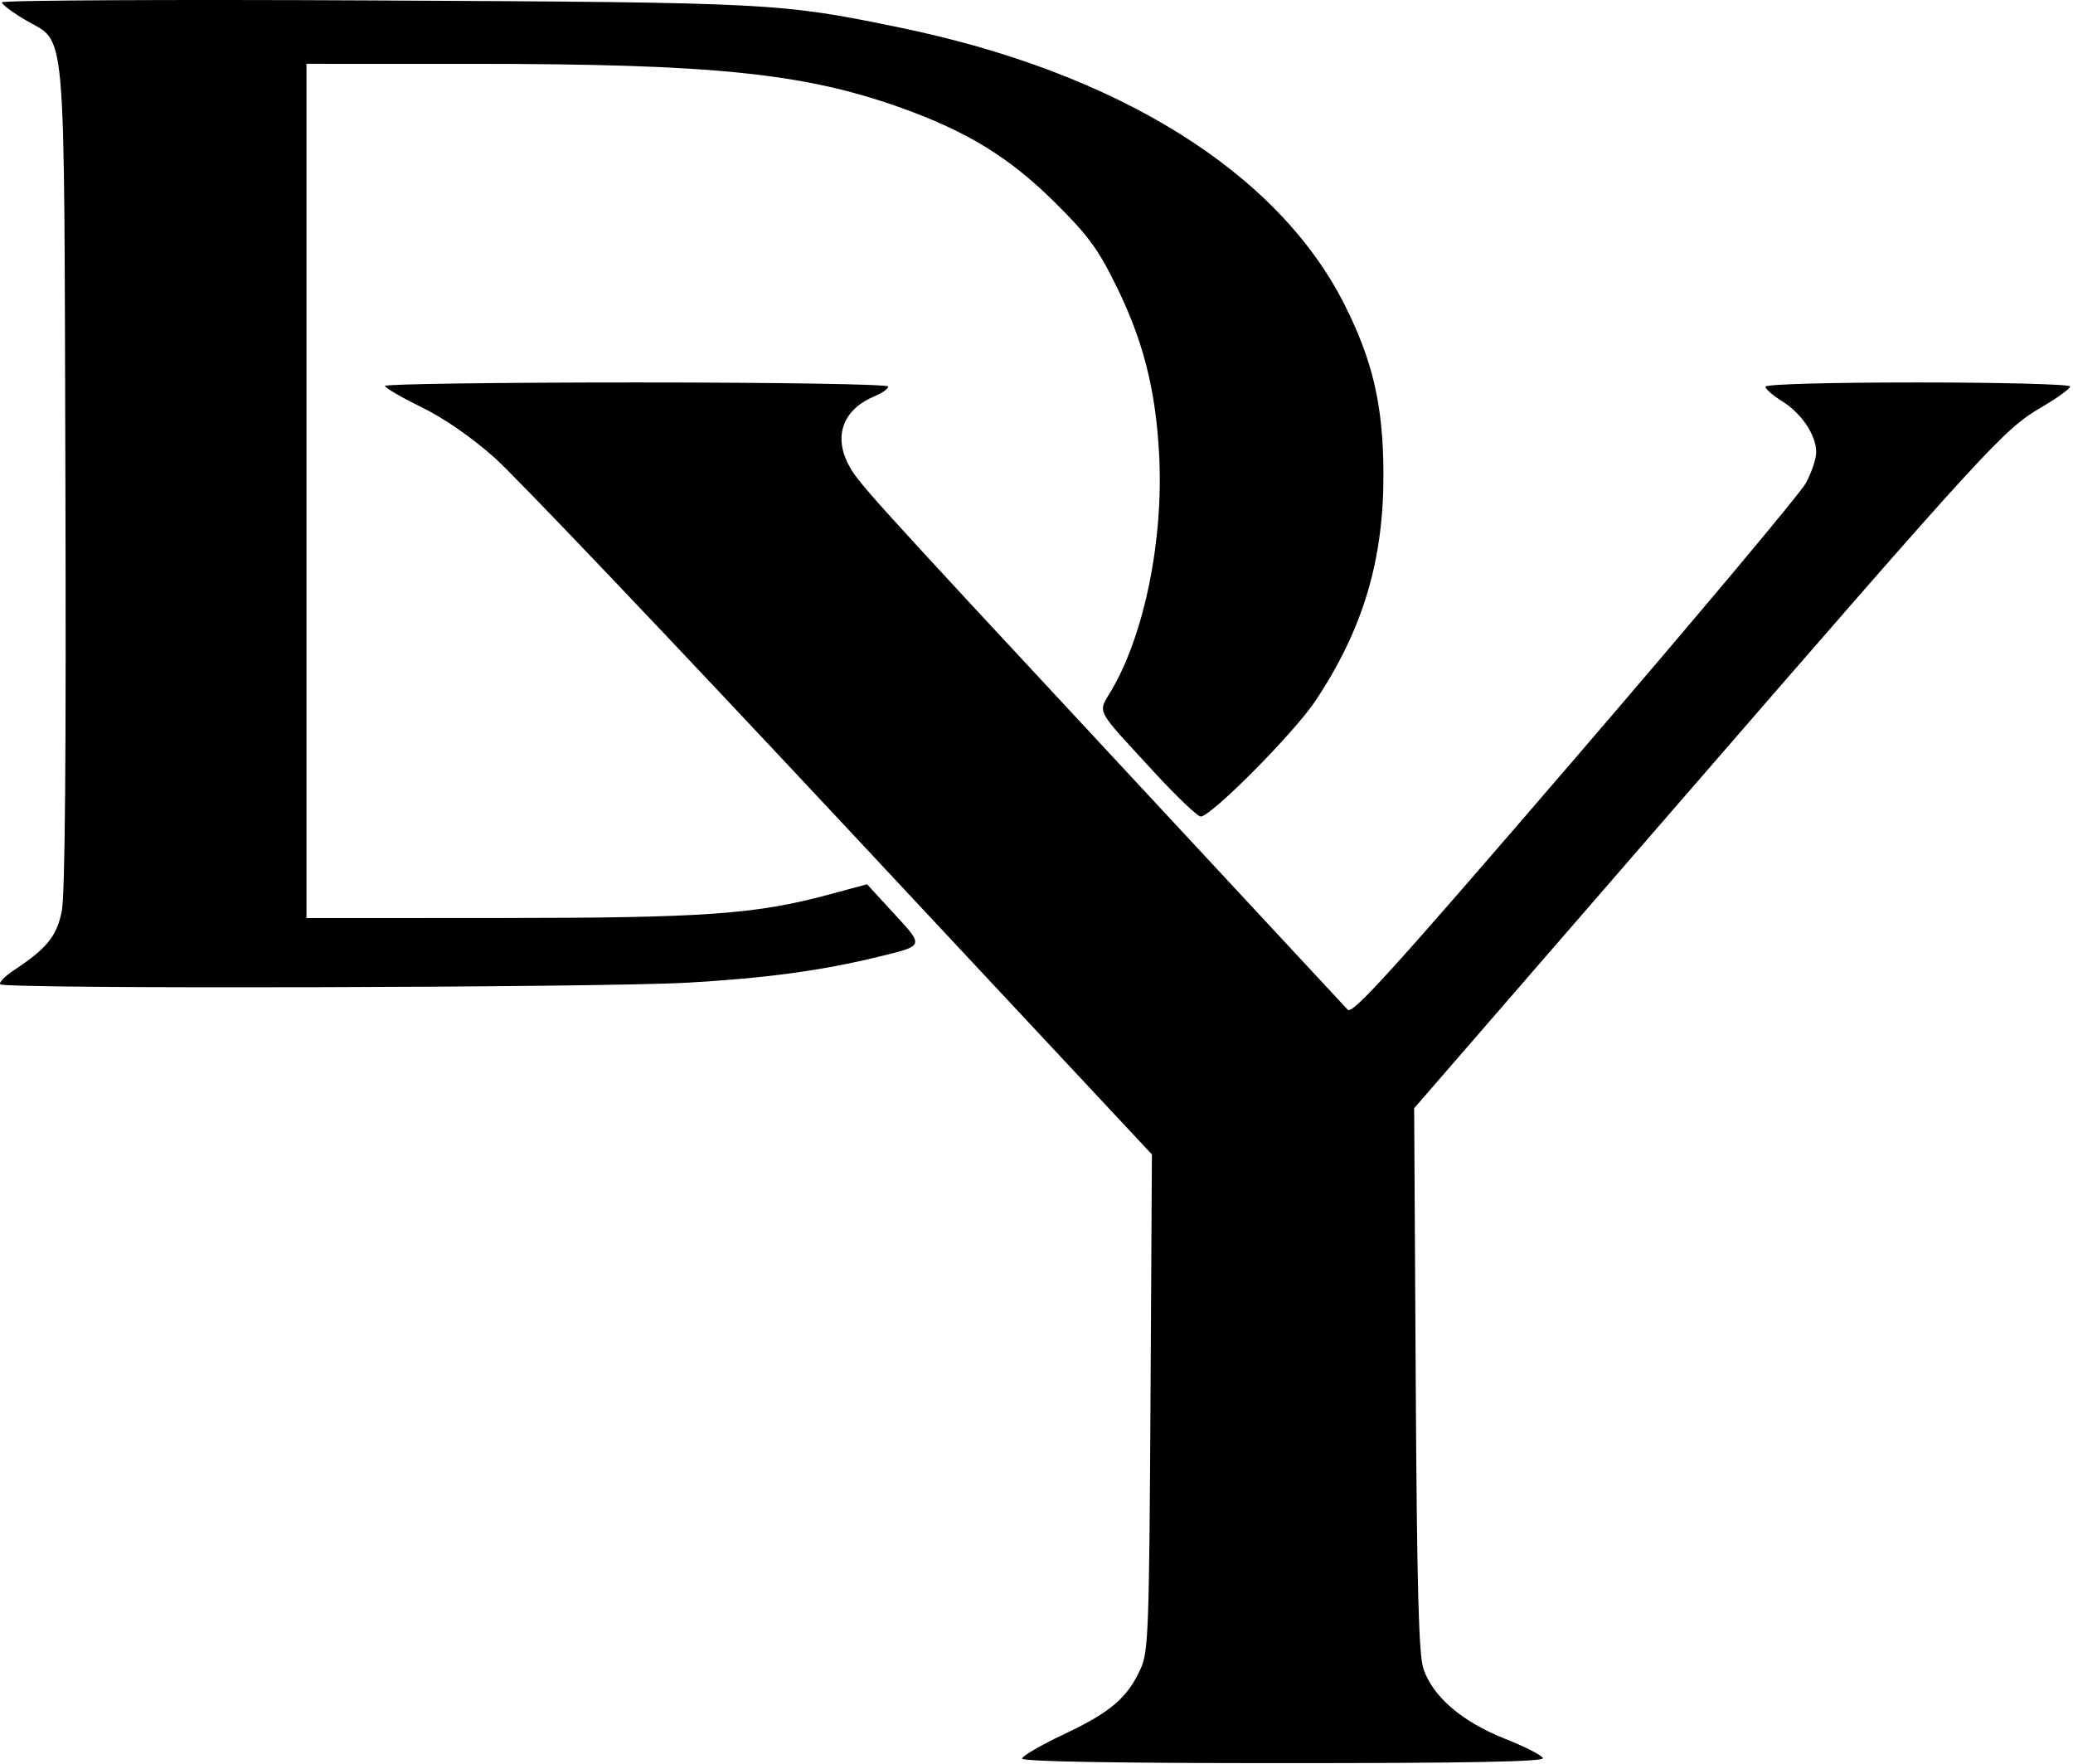 <svg viewBox="0 0 449 382" fill="none" xmlns="http://www.w3.org/2000/svg">
<g clip-path="url(#clip0_652_26801)">
<path d="M221.386 380.831C221.386 380.285 225.548 377.873 230.636 375.472C240.576 370.78 244.242 367.626 247.083 361.323C248.735 357.658 248.912 352.828 249.191 303.661L249.497 249.999L182.362 178.161C145.438 138.65 111.594 103.095 107.154 99.149C102.105 94.663 96.144 90.542 91.242 88.149C86.93 86.045 83.399 83.986 83.394 83.573C83.389 83.161 107.911 82.823 137.886 82.823C168.536 82.823 192.386 83.208 192.386 83.702C192.386 84.185 191.08 85.121 189.485 85.782C182.687 88.598 180.489 94.254 183.745 100.551C185.748 104.424 187.517 106.379 242.786 165.813C269.13 194.144 291.241 217.93 291.92 218.672C292.929 219.773 301.952 209.796 341.021 164.38C367.347 133.777 389.898 106.886 391.136 104.623C392.373 102.36 393.384 99.342 393.382 97.916C393.377 94.234 390.194 89.486 385.989 86.887C384.007 85.662 382.386 84.247 382.386 83.742C382.386 83.202 396.006 82.823 415.386 82.823C433.536 82.823 448.386 83.214 448.386 83.691C448.386 84.169 445.554 86.216 442.092 88.24C433.959 92.997 430.63 96.634 362.527 175.162L306.297 240.001L306.636 298.662C306.896 343.556 307.283 358.262 308.285 361.323C310.257 367.344 316.629 372.841 325.882 376.504C330.253 378.235 333.991 380.139 334.19 380.737C334.448 381.51 318.249 381.823 277.969 381.823C241.204 381.823 221.386 381.476 221.386 380.831ZM0.058 213.162C-0.306 212.798 1.082 211.385 3.141 210.022C10.134 205.395 12.254 202.777 13.372 197.39C14.093 193.917 14.349 163.451 14.162 103.288C13.848 2.151 14.516 9.688 5.384 4.266C2.657 2.648 0.417 0.955 0.406 0.505C0.395 0.055 36.724 -0.129 81.136 0.096C167.375 0.534 168.874 0.611 194.886 5.969C242.189 15.712 276.85 37.328 291.278 66.082C297.347 78.177 299.578 87.839 299.646 102.323C299.735 121.23 295.282 136.185 284.923 151.767C280.318 158.694 262.333 176.823 260.066 176.823C259.382 176.823 254.786 172.436 249.854 167.073C236.918 153.009 237.739 154.603 240.768 149.435C247.927 137.219 252.054 116.716 251.056 98.323C250.295 84.283 247.606 73.761 241.73 61.826C237.828 53.902 235.631 50.92 228.47 43.826C218.636 34.085 209.502 28.472 195.123 23.332C174.152 15.837 154.511 13.829 102.136 13.826L66.386 13.823V106.323V198.823L108.136 198.804C152.67 198.783 163.695 197.997 179.587 193.709L187.795 191.494L193.635 197.844C200.182 204.962 200.253 204.758 190.386 207.169C178.01 210.194 166.155 211.809 149.059 212.799C130.07 213.899 1.109 214.213 0.058 213.162Z" fill="black"></path>
</g>
<defs>
<clipPath id="clip0_652_26801">
<rect width="448.386" height="381.823" fill="white"></rect>
</clipPath>
</defs>
</svg>
